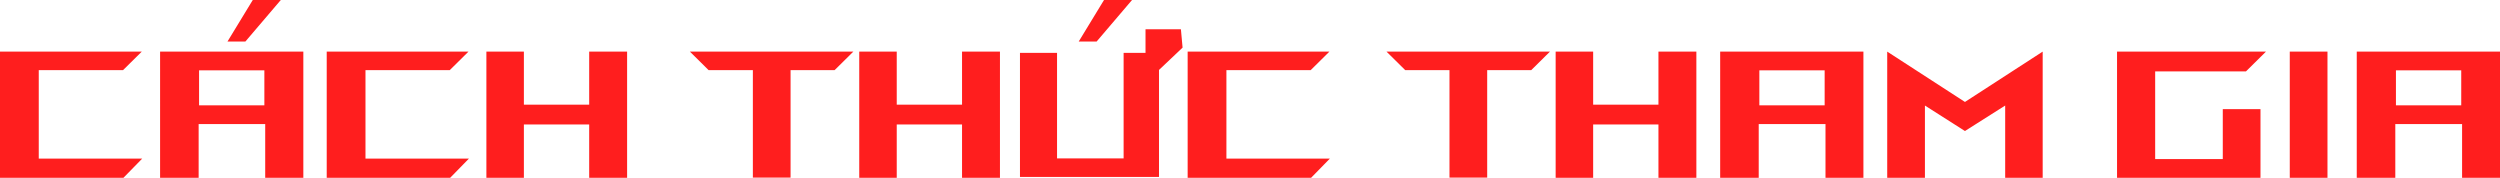 <?xml version="1.0" encoding="UTF-8"?>
<svg id="Layer_2" data-name="Layer 2" xmlns="http://www.w3.org/2000/svg" viewBox="0 0 1186.8 84.4">
  <defs>
    <style>
      .cls-1 {
        fill: #ff1e1e;
      }
    </style>
  </defs>
  <g id="Layer_1-2" data-name="Layer 1">
    <path class="cls-1" d="M58.5,84.4H0V24.5h67.3l-8.9,8.8H18.4v42h49.1l-8.9,9.1h-.1ZM143.9,84.4h-18v-25.5h-31.6v25.5h-18.3V24.5h68v59.9h-.1ZM94.5,50h31v-16.6h-31v16.6ZM213.6,84.4h-58.5V24.5h67.3l-8.9,8.8h-40v42h49.1l-8.9,9.1h-.1ZM297.7,84.4h-18v-25.3h-31v25.3h-17.8V24.5h17.8v25.2h31v-25.2h18v59.9h0ZM375.3,33.3v51h-17.9v-51h-21l-8.9-8.8h77.6l-8.9,8.8h-20.9ZM474.7,84.4h-18v-25.3h-31v25.3h-17.8V24.5h17.8v25.2h31v-25.2h18v59.9h0ZM622.3,84.4h-58.5V24.5h67.3l-8.9,8.8h-40v42h49.1l-8.9,9.1h-.1ZM706,33.3v51h-17.9v-51h-21l-8.9-8.8h77.6l-8.9,8.8h-20.9ZM805.3,84.4h-18v-25.3h-31v25.3h-17.8V24.5h17.8v25.2h31v-25.2h18v59.9h0ZM884.6,84.4h-18v-25.5h-31.7v25.5h-18.3V24.5h68v59.9h0ZM835.2,50h31v-16.6h-31v16.6ZM895.9,24.5l36.9,23.9,36.9-23.9v59.9h-17.8v-34.3l-19.1,12.1-19-12.1v34.3h-17.9V24.5h0ZM1073.1,84.4h-68.1V24.5h70.7l-9.5,9.4h-43.1v41.6h32.1v-23.7h17.9v32.6h0ZM1104.9,24.5v59.9h-17.9V24.5h17.9ZM1186.8,84.4h-18v-25.5h-31.7v25.5h-18.3V24.5h68v59.9h0ZM1137.4,50h31v-16.6h-31v16.6ZM561.4,22.7l-.8-8.8h-16.8v11.2h-10.4v50.1h-31.6V25.1h-17.6v58.9h66v-50.8l11.2-10.6h0v.1ZM133.3,0l-16.8,19.7h-8.5L120,0h13.4-.1ZM537.4,0l-16.8,19.7h-8.5l12-19.7h13.4-.1Z"/>
  </g>
</svg>